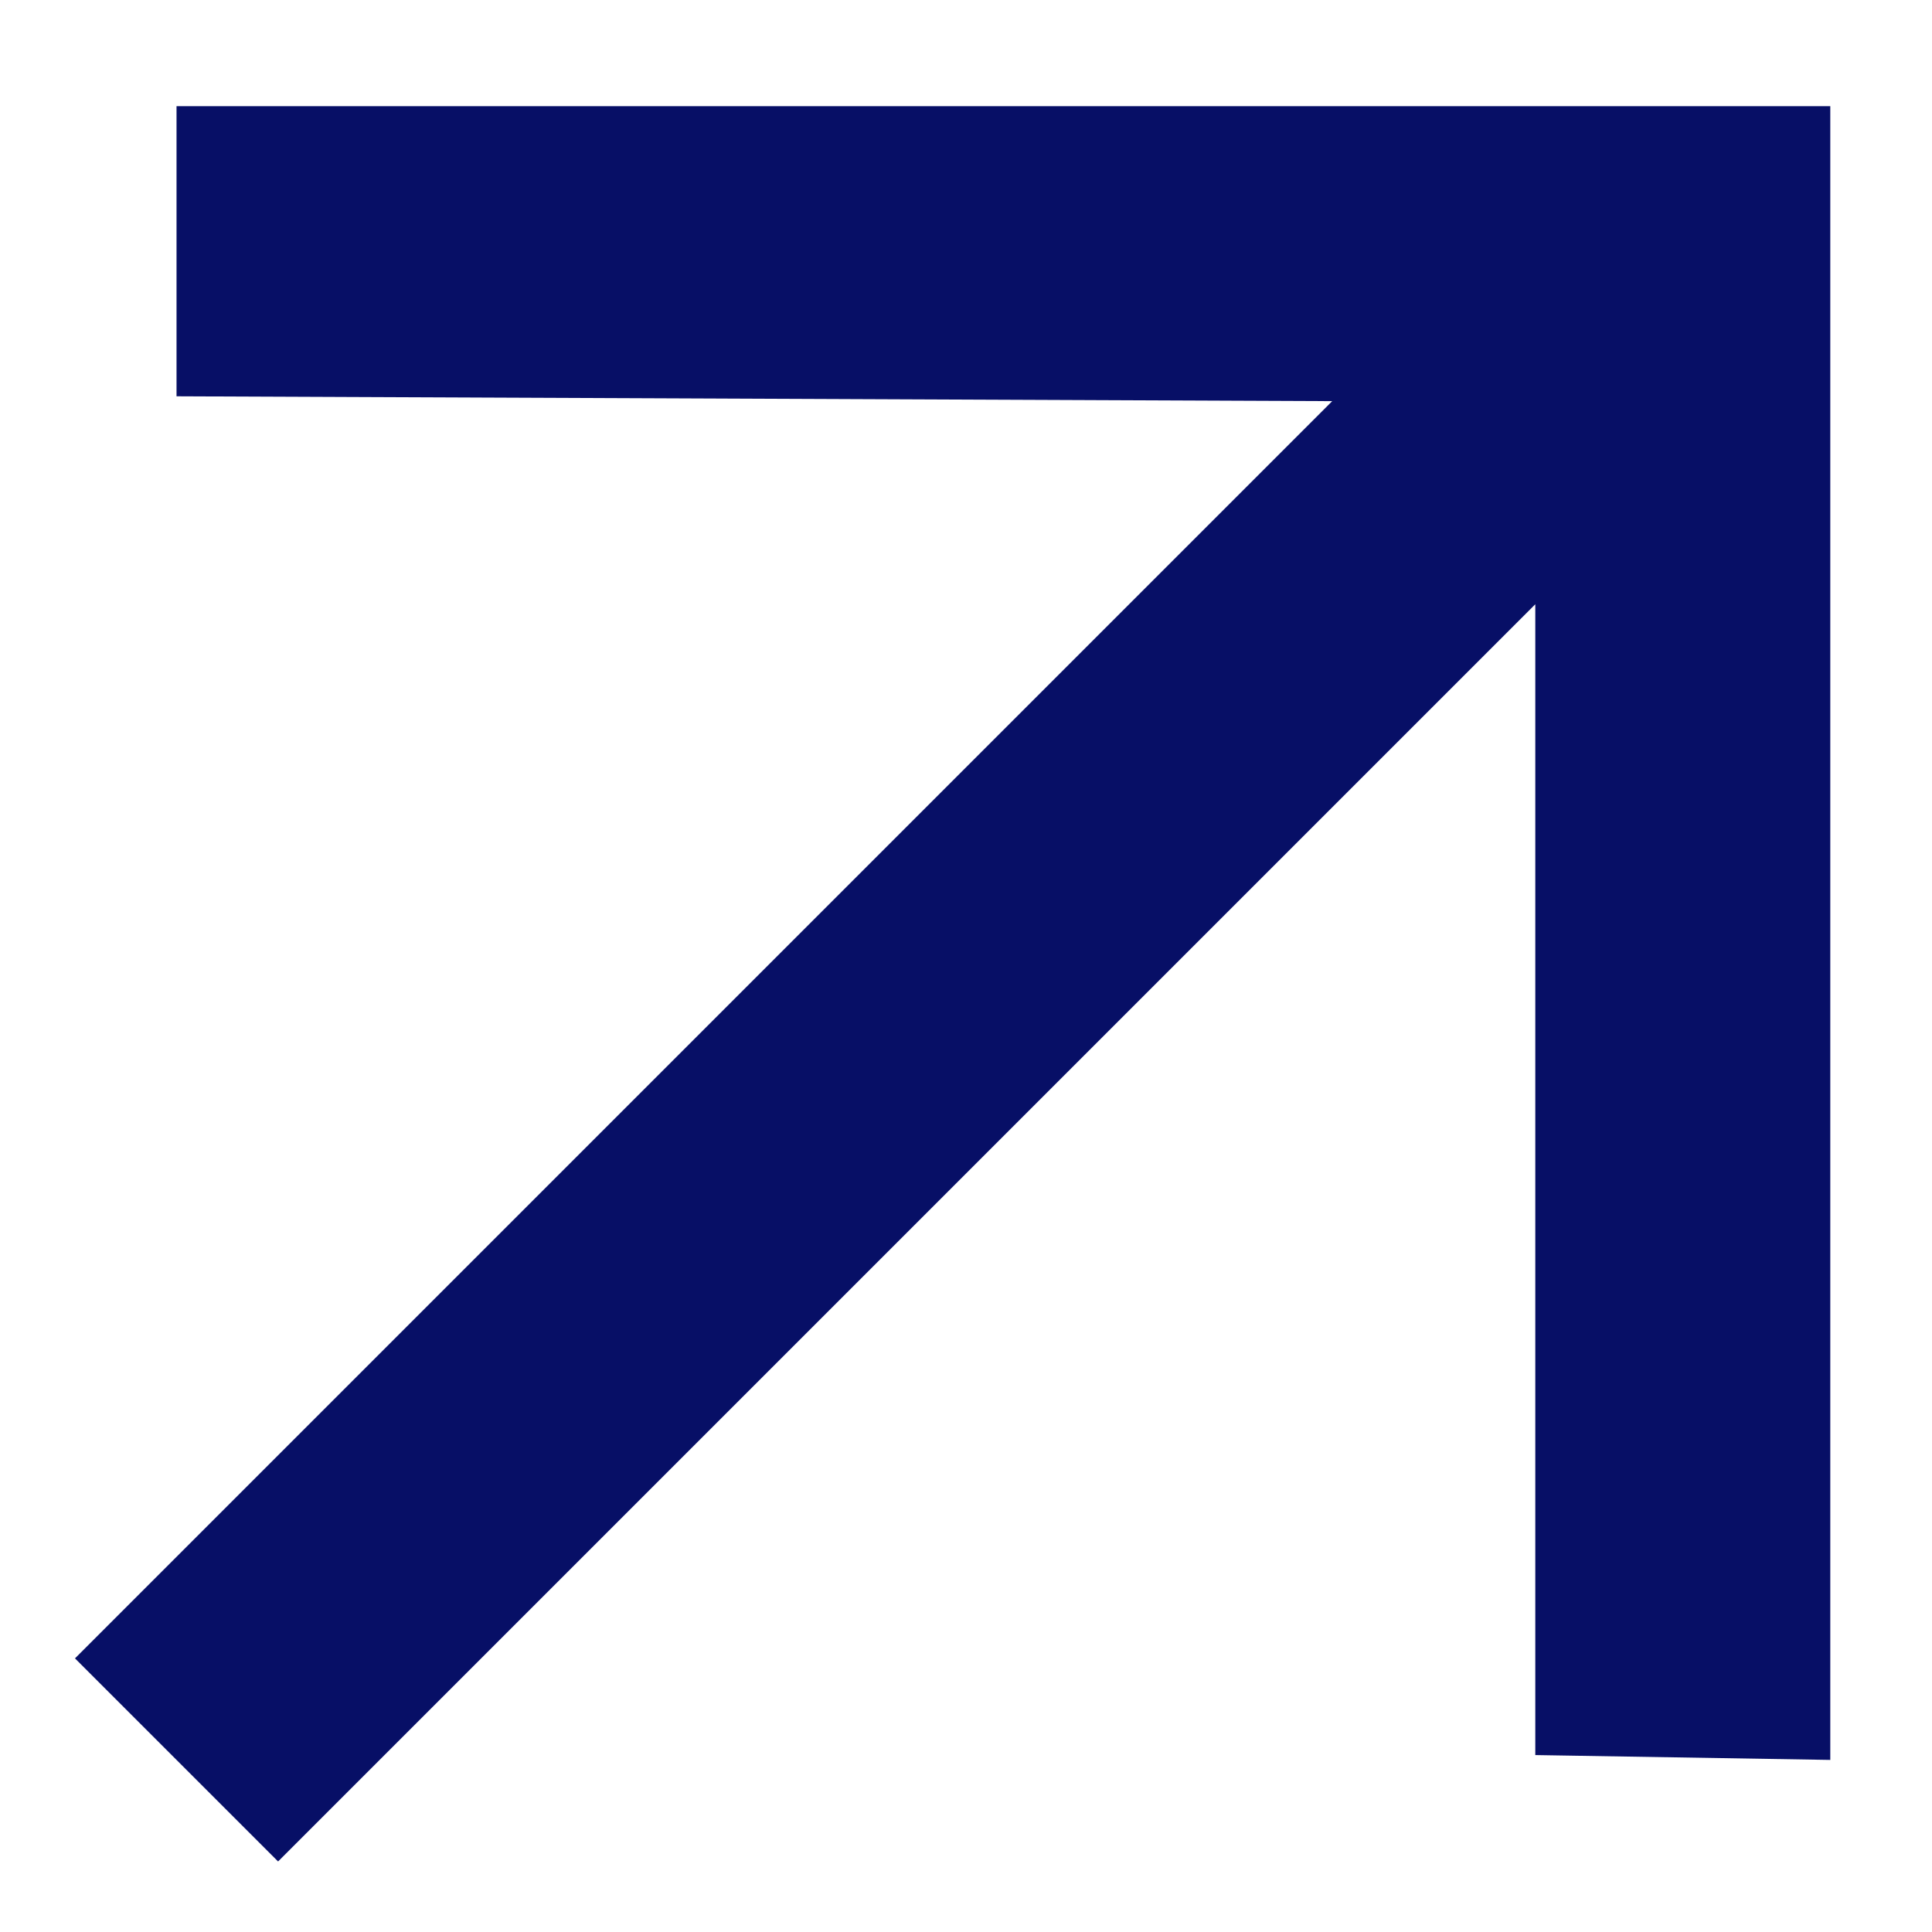 <svg width="57" height="57" viewBox="0 0 57 57" fill="none" xmlns="http://www.w3.org/2000/svg">
<path d="M5.208 3.132L5.208 11.692L39.304 11.835L2.212 48.927L8.204 54.919L45.296 17.827L45.296 51.78L53.999 51.923V3.132H5.208Z" fill="#070F66"/>
</svg>
